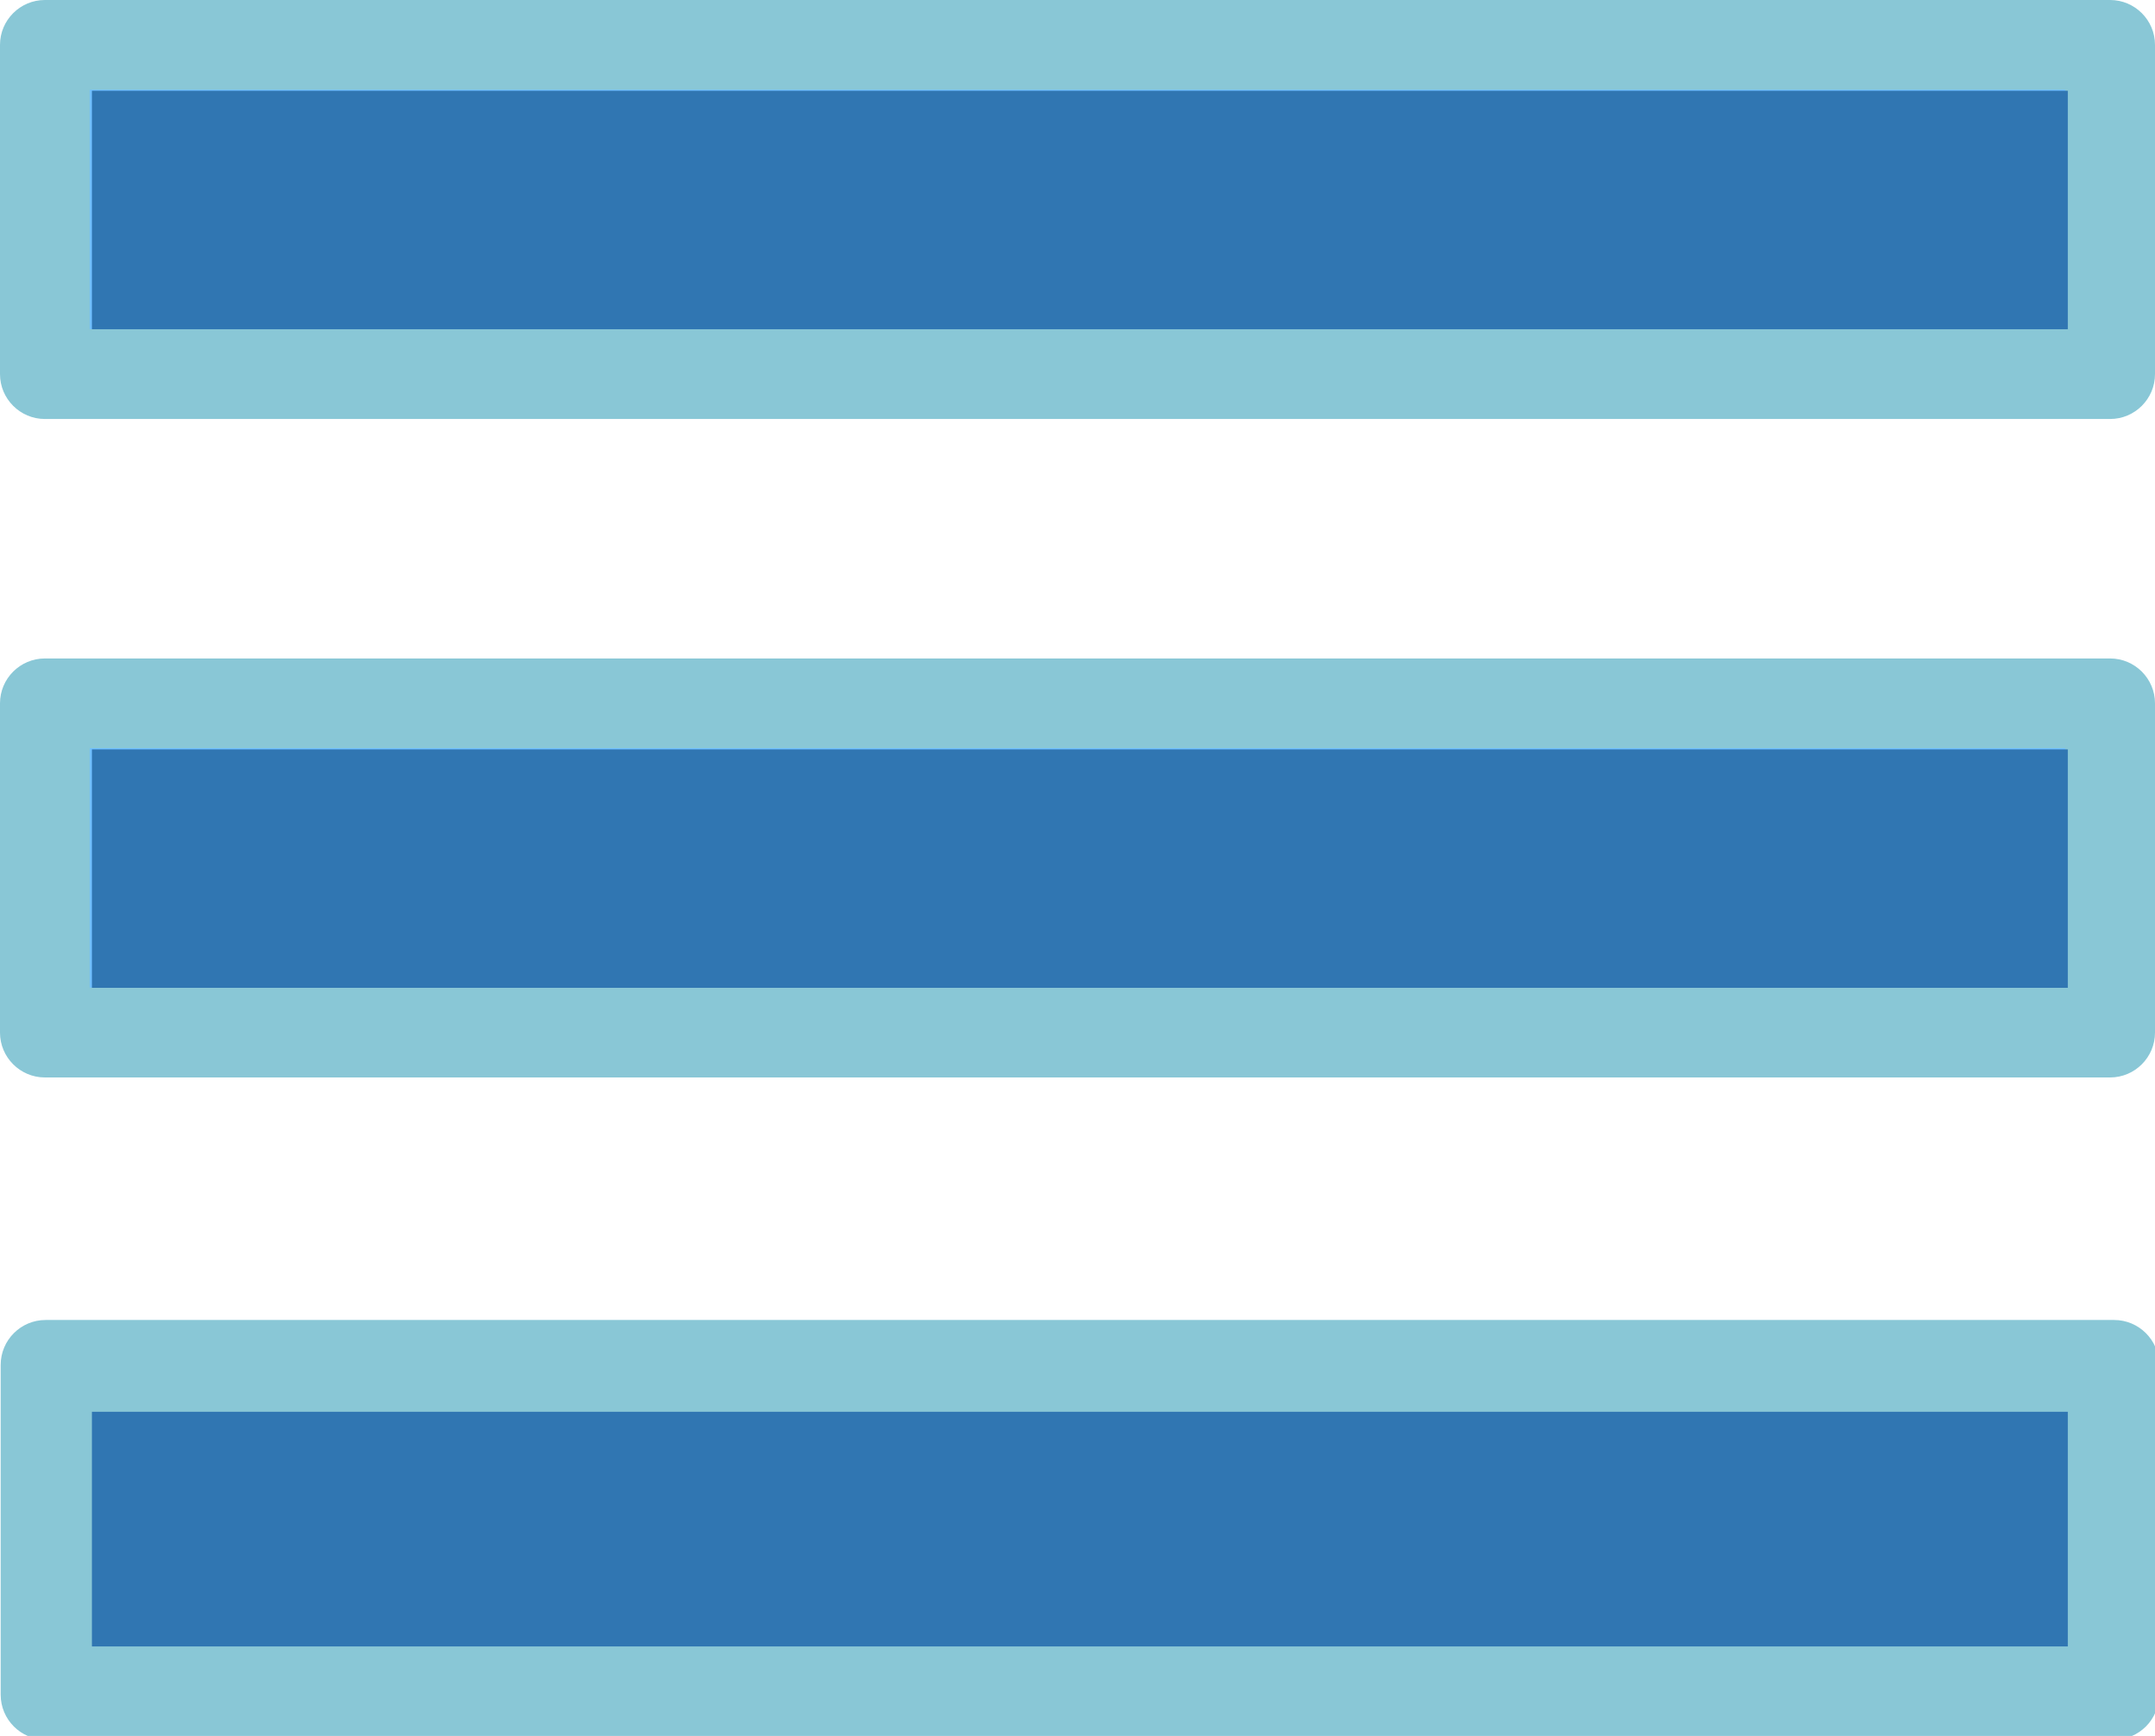<?xml version="1.0" encoding="UTF-8" standalone="no"?>
<!-- Created with Inkscape (http://www.inkscape.org/) -->

<svg
   xmlns:dc="http://purl.org/dc/elements/1.1/"
   xmlns:cc="http://creativecommons.org/ns#"
   xmlns:rdf="http://www.w3.org/1999/02/22-rdf-syntax-ns#"
   xmlns:svg="http://www.w3.org/2000/svg"
   xmlns="http://www.w3.org/2000/svg"
   xmlns:sodipodi="http://sodipodi.sourceforge.net/DTD/sodipodi-0.dtd"
   xmlns:inkscape="http://www.inkscape.org/namespaces/inkscape"
   width="19.05mm"
   height="15.346mm"
   viewBox="0 0 19.05 15.346"
   version="1.1"
   id="svg8"
   inkscape:version="0.92.4 (5da689c313, 2019-01-14)"
   sodipodi:docname="menuicon.svg">
  <defs
     id="defs2" />
  <sodipodi:namedview
     id="base"
     pagecolor="#ffffff"
     bordercolor="#666666"
     borderopacity="1.0"
     inkscape:pageopacity="0.0"
     inkscape:pageshadow="2"
     inkscape:zoom="7.919596"
     inkscape:cx="7.4853863"
     inkscape:cy="28.202666"
     inkscape:document-units="mm"
     inkscape:current-layer="layer1"
     showgrid="false"
     inkscape:window-width="1920"
     inkscape:window-height="1017"
     inkscape:window-x="1912"
     inkscape:window-y="-8"
     inkscape:window-maximized="1" />
  <g
     inkscape:label="Ebene 1"
     inkscape:groupmode="layer"
     id="layer1"
     transform="translate(-103.603,-140.14)">
    <rect
       style="fill:#70bfff;stroke-width:0.265"
       width="18.256"
       height="2.91"
       x="104"
       y="140.537"
       id="rect3717" />
    <path
       style="fill:#89c7d6;stroke-width:0;fill-opacity:1;stroke-miterlimit:4;stroke-dasharray:none"
       inkscape:connector-curvature="0"
       d="m 122.256,143.844 h -18.256 c -0.219,0 -0.397,-0.178 -0.397,-0.397 v -2.91 c 0,-0.219 0.178,-0.397 0.397,-0.397 h 18.256 c 0.219,0 0.397,0.178 0.397,0.397 v 2.91 c 0,0.219 -0.178,0.397 -0.397,0.397 z m -17.859,-0.794 h 17.462 v -2.117 h -17.462 z"
       id="path3719" />
    <rect
       style="fill:#70bfff;stroke-width:0.265"
       width="18.256"
       height="2.91"
       x="104"
       y="146.358"
       id="rect3721" />
    <path
       style="fill:#89c7d6;stroke-width:0.265;fill-opacity:1"
       inkscape:connector-curvature="0"
       d="m 122.256,149.665 h -18.256 c -0.219,0 -0.397,-0.178 -0.397,-0.397 v -2.91 c 0,-0.219 0.178,-0.397 0.397,-0.397 h 18.256 c 0.219,0 0.397,0.178 0.397,0.397 v 2.91 c 0,0.219 -0.178,0.397 -0.397,0.397 z m -17.859,-0.794 h 17.462 v -2.117 h -17.462 z"
       id="path3723" />
    <g
       id="g3729"
       transform="matrix(0.265,0,0,0.265,99.899,134.584)"
       style="fill:#89c7d6;fill-opacity:1">
      <rect
         style="fill:#89c7d6;fill-opacity:1"
         width="69"
         height="11"
         x="15.5"
         y="66.5"
         id="rect3725" />
      <path
         style="fill:#89c7d6;fill-opacity:1"
         inkscape:connector-curvature="0"
         d="m 84.5,79 h -69 C 14.672,79 14,78.329 14,77.5 v -11 C 14,65.671 14.672,65 15.5,65 h 69 c 0.828,0 1.5,0.671 1.5,1.5 v 11 C 86,78.329 85.328,79 84.5,79 Z M 17,76 H 83 V 68 H 17 Z"
         id="path3727" />
    </g>
    <path
       style="fill:#3076b2;fill-opacity:1;stroke-width:0.126"
       d="M 3.066,7.006 V 3.028 H 36.022 68.978 V 7.006 10.983 H 36.022 3.066 Z"
       id="path60"
       inkscape:connector-curvature="0"
       transform="matrix(0.265,0,0,0.265,103.603,140.14)" />
    <path
       style="fill:#3076b2;fill-opacity:1;stroke-width:0.126"
       d="M 3.066,28.977 V 24.999 H 36.022 68.978 v 3.977 3.977 H 36.022 3.066 Z"
       id="path62"
       inkscape:connector-curvature="0"
       transform="matrix(0.265,0,0,0.265,103.603,140.14)" />
    <path
       style="fill:#3076b2;fill-opacity:1;stroke-width:0.126"
       d="M 3.066,51.011 V 47.096 H 36.022 68.978 v 3.914 3.914 H 36.022 3.066 Z"
       id="path64"
       inkscape:connector-curvature="0"
       transform="matrix(0.265,0,0,0.265,103.603,140.14)" />
  </g>
</svg>
